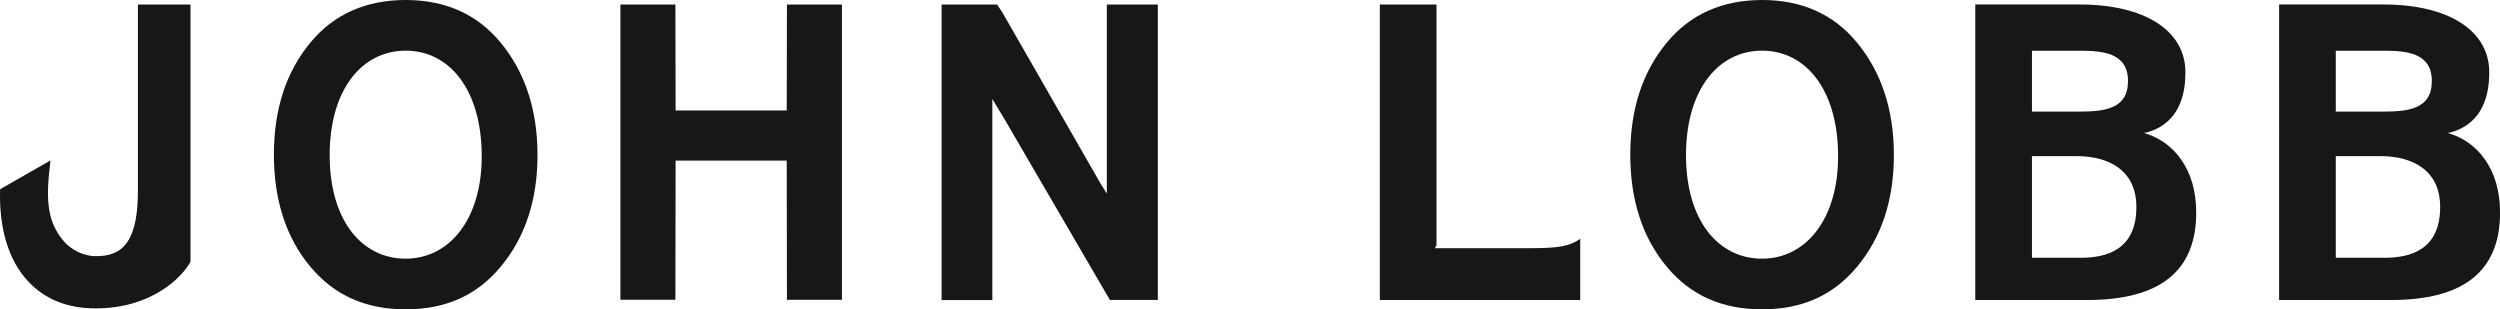 <svg viewBox="0 0 450 55.68" xmlns="http://www.w3.org/2000/svg" data-name="Layer 1" id="Layer_1">
  <defs>
    <style>
      .cls-1 {
        fill: #171717;
      }
    </style>
  </defs>
  <path d="M141.61,19.88h-20l-.04-19.07h-9.9V53.95h9.9l.04-25.04h0s20,0,20,0l.04,25.05h9.9V.81h-9.9l-.04,19.07Z" class="cls-1"></path>
  <path d="M284.44,54h-36.07V.81h10.2V44.19s-.33,.48-.33,.48h17.41c4.92,0,6.87-.35,8.79-1.68v11Z" class="cls-1"></path>
  <path d="M386.54,24.14l-.62-.21,.66-.14c4.47-1.28,6.89-5.05,6.79-11.02-.13-7.26-7.3-11.96-19.01-11.96h-18.81V54h20.16c13,0,19.61-5.14,19.61-15.73,0-8.1-4.27-12.62-8.77-14.13Zm-20.79-15.01h8.65c4.15,0,8.64,.4,8.64,5.47s-4.31,5.49-8.87,5.49h-8.42V9.13Zm8.74,37.26h-8.74V28.1h7.98c6.22,0,10.82,2.81,10.82,9.16,0,7.68-5.32,9.14-10.05,9.14Z" class="cls-1"></path>
  <path d="M441.23,24.14l-.62-.21,.66-.14c4.47-1.28,6.89-5.05,6.79-11.02-.13-7.26-7.3-11.96-19.01-11.96h-18.81V54h20.16c13,0,19.61-5.14,19.61-15.73,0-8.1-4.27-12.62-8.77-14.13Zm-20.79-15.01h8.65c4.14,0,8.64,.4,8.64,5.47s-4.31,5.49-8.87,5.49h-8.42V9.13Zm8.74,37.26h-8.74V28.1h7.98c6.22,0,10.81,2.81,10.81,9.16,0,7.68-5.31,9.14-10.05,9.14Z" class="cls-1"></path>
  <path d="M180.41,2.21c.89,1.55,17.67,30.8,17.67,30.8l1.15,1.83V.81h9.18V53.99h-8.63l-18.98-32.56-2.18-3.61V54.01s-9.13,0-9.13,0V.81h9.99l.93,1.41Z" class="cls-1"></path>
  <path d="M.02,34.06c-.22,7.09,1.52,12.81,5.06,16.6,3.01,3.22,7.08,4.85,12.1,4.85,10.2,0,15.61-5.64,17.11-8.4V.81h-9.47V34.48c0,10.22-3.67,11.63-7.64,11.63-2.21,0-4.4-1.23-5.56-2.54-2.56-2.91-3.46-6.23-2.75-12.69l.21-2" class="cls-1"></path>
  <path d="M55.88,48.03c-4.37-5.23-6.58-11.99-6.58-20.19s2.21-14.96,6.64-20.26c4.18-5.02,9.94-7.58,17.08-7.58s12.85,2.56,17.02,7.58c4.43,5.31,6.71,12.13,6.71,20.33s-2.28,14.89-6.64,20.12c-4.31,5.17-9.93,7.65-17.08,7.65s-12.84-2.48-17.14-7.65Zm30.83-19.89c0-12.01-5.82-19.02-13.69-19.02s-13.68,7.01-13.68,18.8,5.81,18.64,13.68,18.64,13.69-7.08,13.69-18.42Z" class="cls-1"></path>
  <path d="M300.03,48.03c-4.37-5.23-6.58-11.99-6.58-20.19s2.21-14.96,6.65-20.26c4.17-5.02,9.93-7.58,17.08-7.58s12.84,2.56,17.01,7.58c4.43,5.31,6.71,12.13,6.71,20.33s-2.28,14.89-6.64,20.12c-4.3,5.17-9.93,7.65-17.08,7.65s-12.85-2.48-17.15-7.65Zm30.83-19.89c0-12.01-5.82-19.02-13.69-19.02s-13.69,7.01-13.69,18.8,5.82,18.64,13.69,18.64,13.69-7.08,13.69-18.42Z" class="cls-1"></path>
</svg>